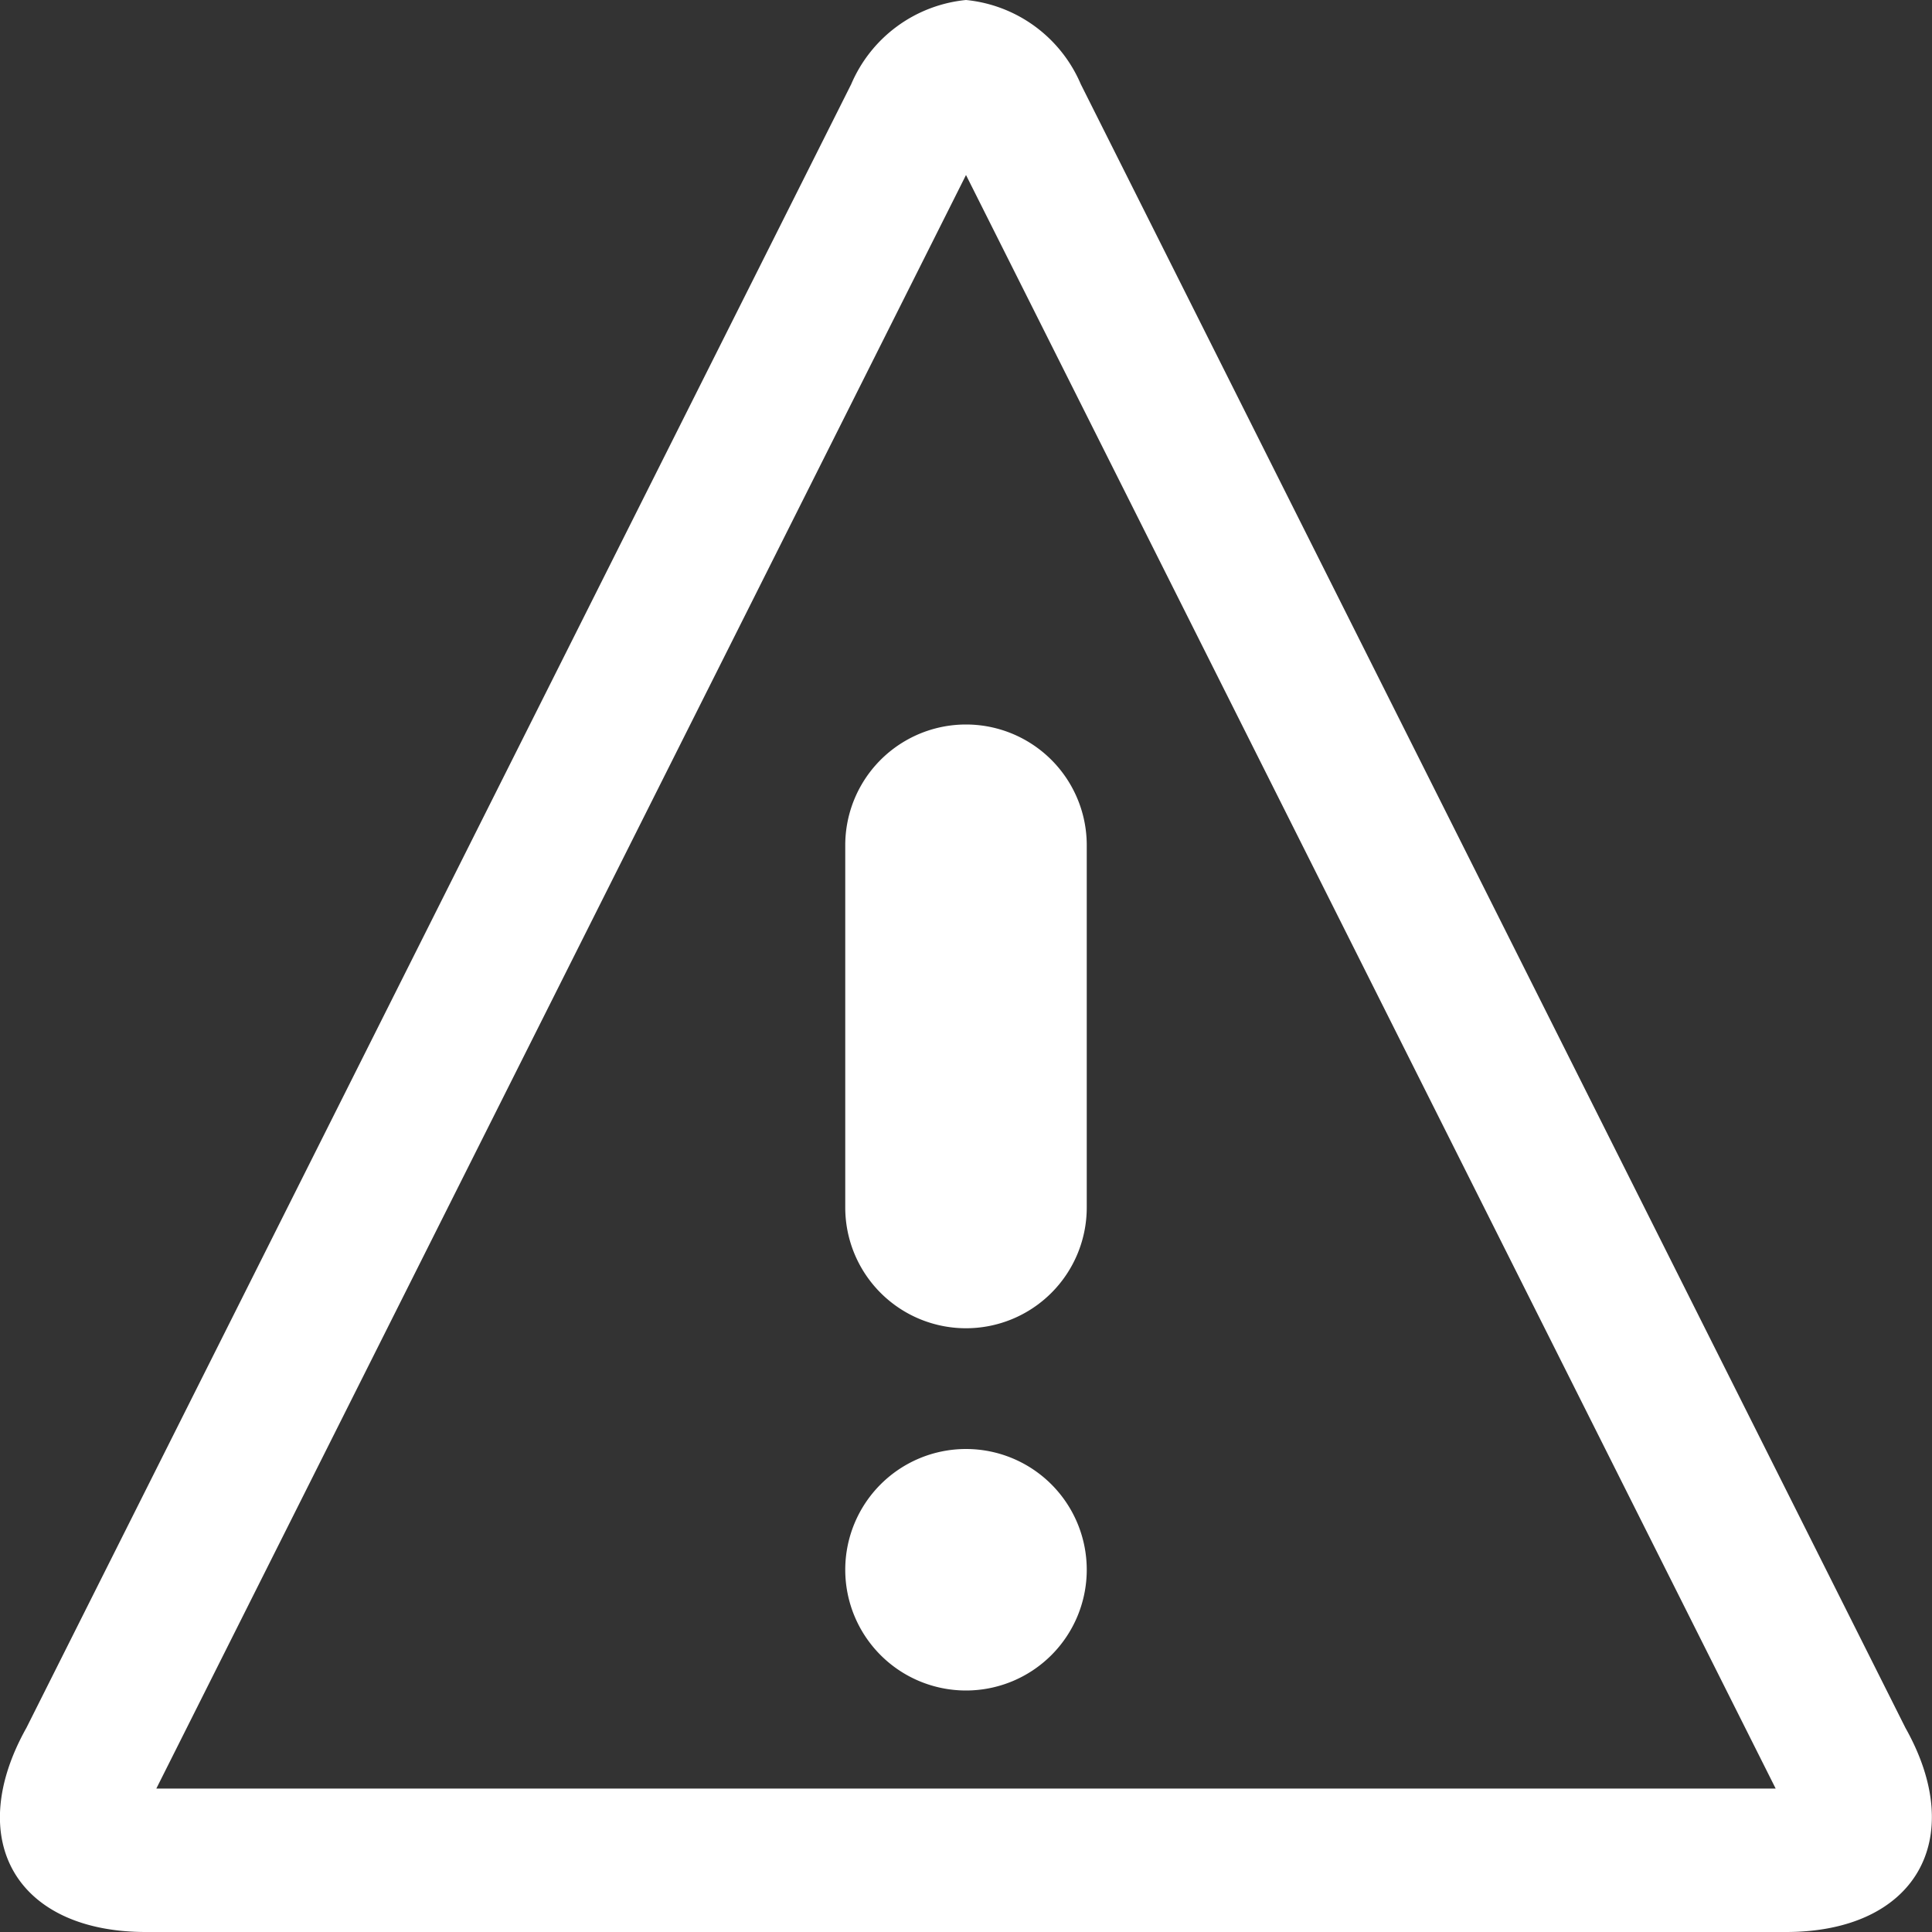 <svg xmlns="http://www.w3.org/2000/svg" width="12" height="12" viewBox="0 0 12 12">
  <rect x="0" y="0" width="12" height="12" fill="#333333" stroke="none"/>
  <path id="Warning-icon" d="M8.571,3.015,13.6,13.037H3.542L8.571,3.015Zm0-1.087a.867.867,0,0,0-.713.523L2.735,12.66c-.392.7-.059,1.268.742,1.268H13.664c.8,0,1.134-.571.742-1.268h0L9.284,2.451A.867.867,0,0,0,8.571,1.928Zm.75,9.75a.75.75,0,1,1-.75-.75A.75.75,0,0,1,9.321,11.678Zm-.75-1.5a.75.75,0,0,1-.75-.75V7.178a.75.75,0,0,1,1.5,0v2.25A.75.75,0,0,1,8.571,10.178Z" transform="translate(-2.571 -1.928)" fill="#fff"/>
</svg>
